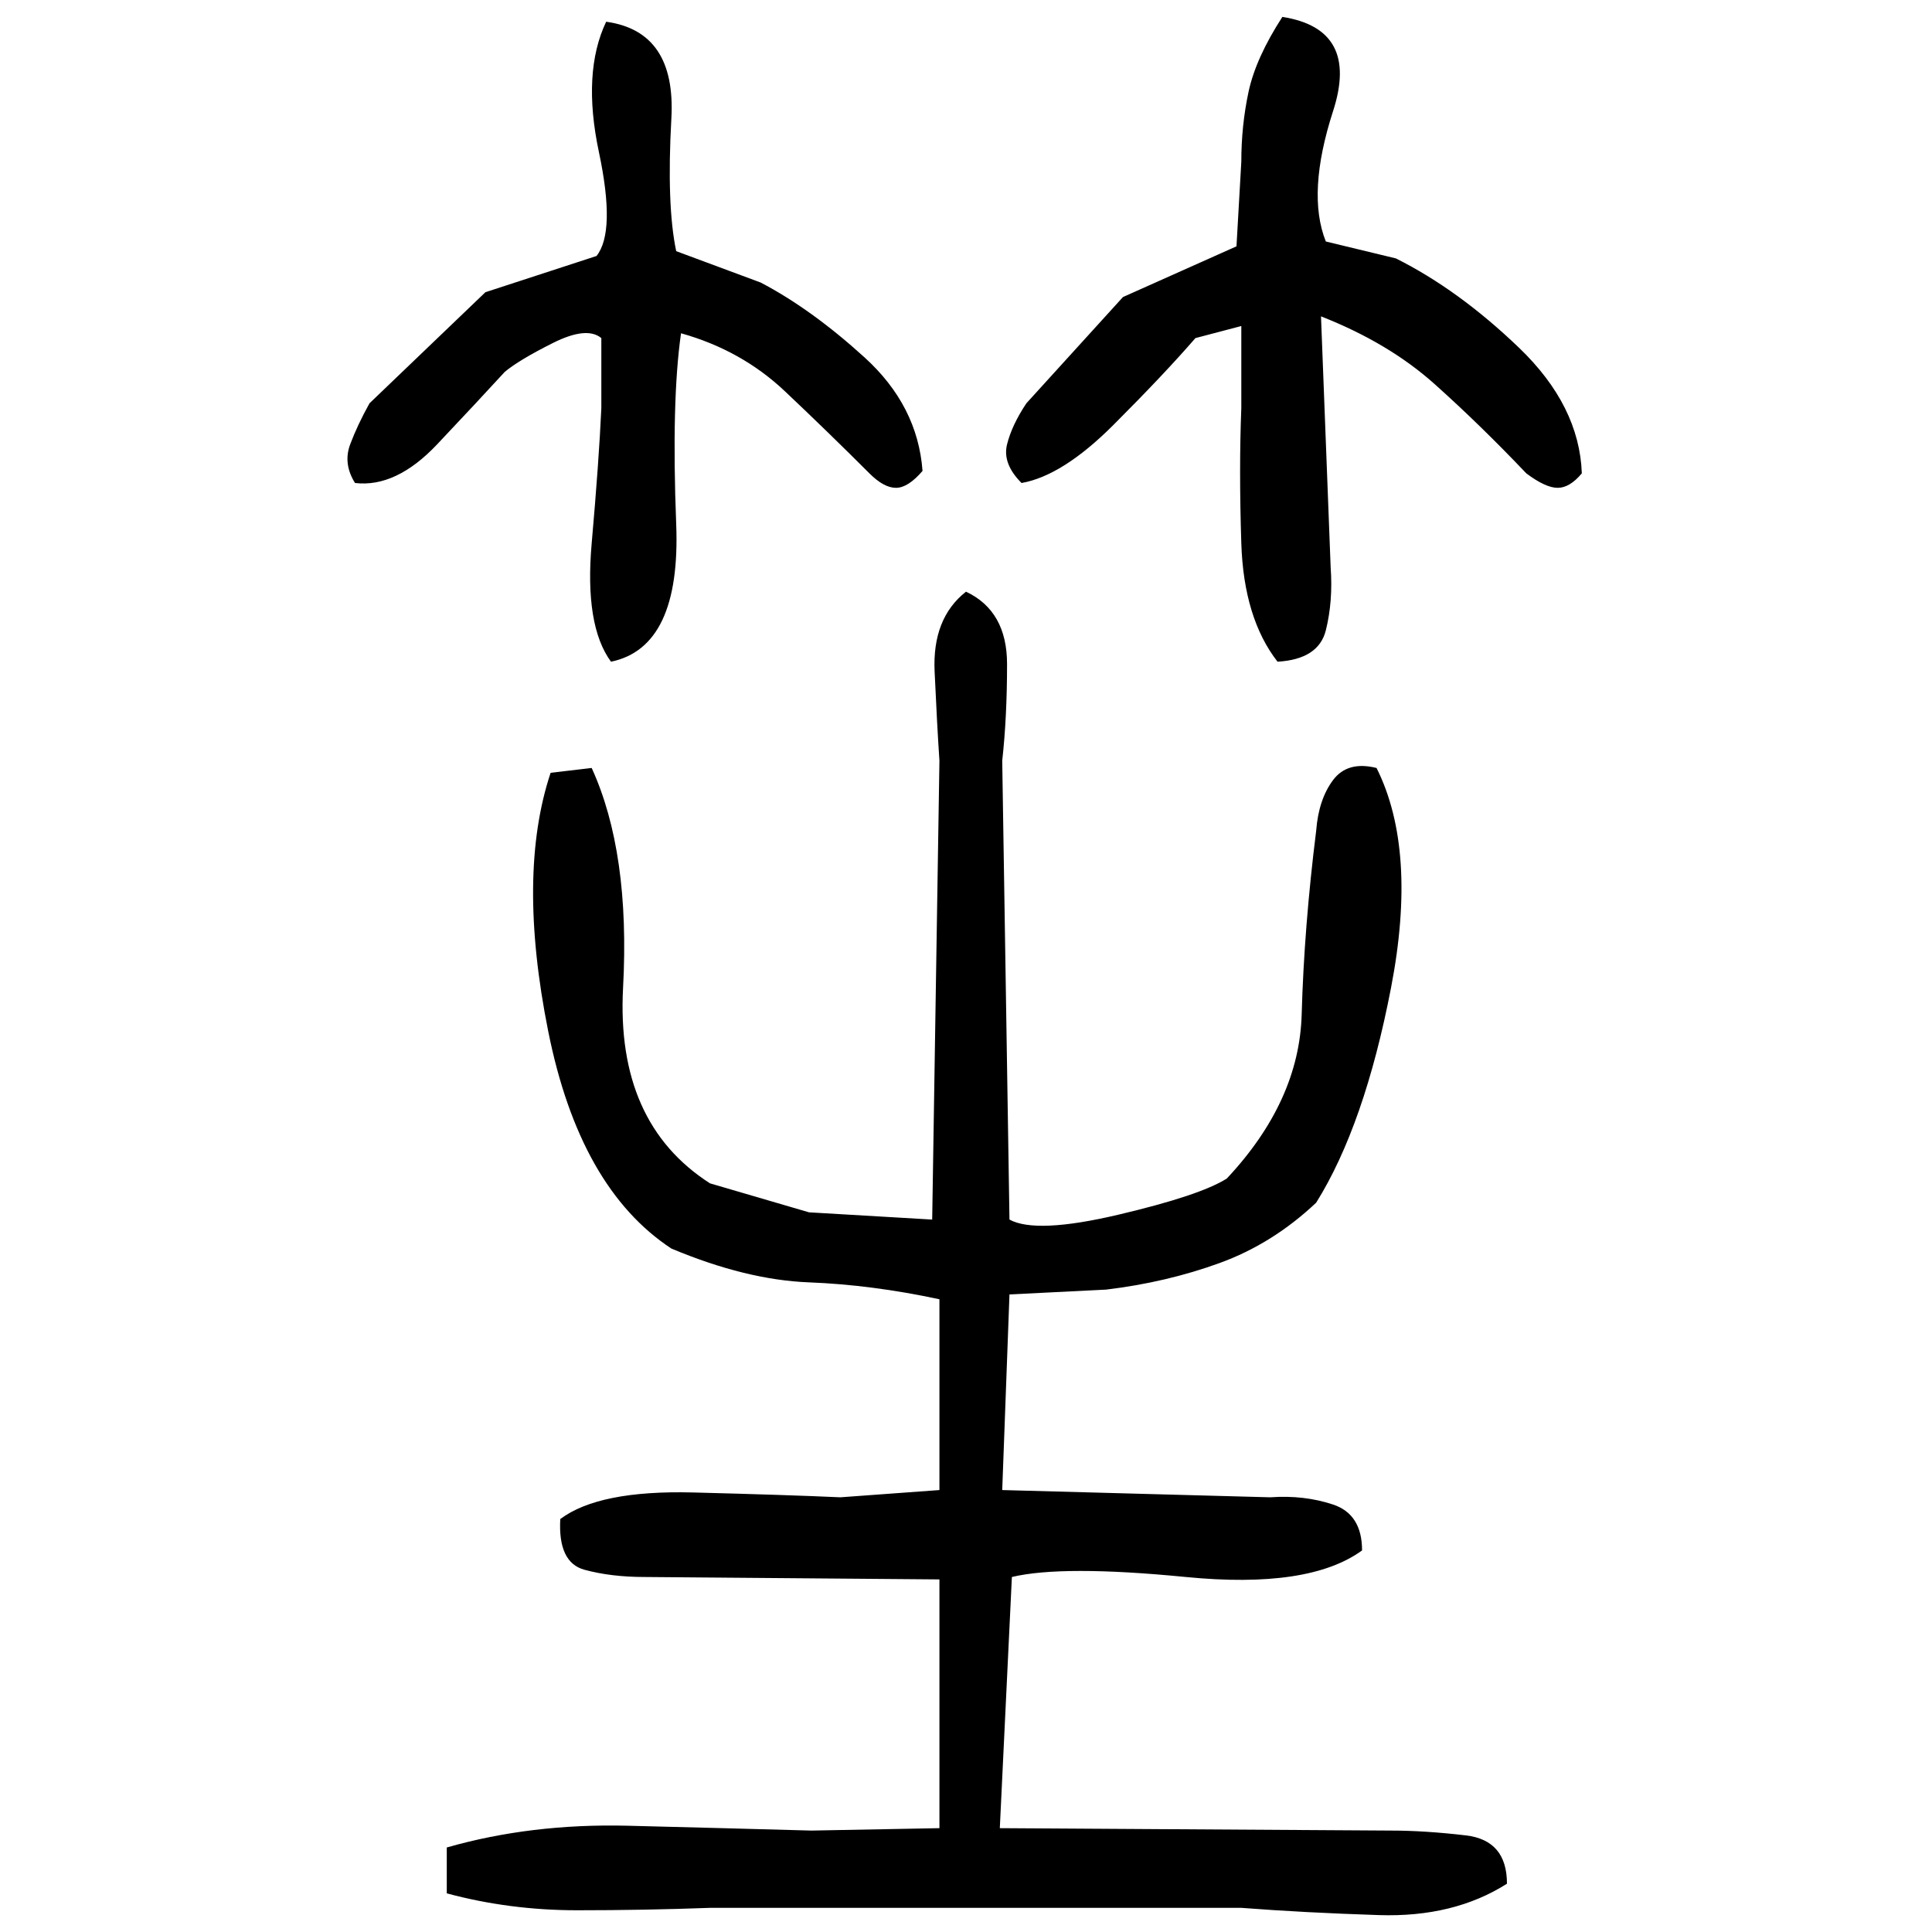﻿<?xml version="1.0" encoding="UTF-8" standalone="yes"?>
<svg xmlns="http://www.w3.org/2000/svg" height="100%" version="1.1" width="100%" viewBox="0 0 80 80">
  <g transform="scale(1)">
    <path fill="#000000" d="M53.1 0.7Q56.3 1.2 55.2 4.6T54.9 10.0L57.8 10.7Q60.4 12 62.9 14.4T65.5 19.6Q65.0 20.2 64.5 20.2T63.2 19.6Q61.3 17.6 59.4 15.9T54.7 13.1L55.1 23.5Q55.2 24.9 54.9 26.1T52.9 27.4Q51.5 25.6 51.4 22.5T51.4 16.9V13.5L49.5 14Q48.2 15.5 46.1 17.6T42.3 20Q41.5 19.2 41.7 18.4T42.5 16.7L46.5 12.3L51.2 10.2L51.4 6.7Q51.4 5.2 51.7 3.8T53.1 0.7ZM25.1 0.9Q28 1.3 27.8 4.9T28 10.4L31.5 11.7Q33.6 12.8 35.8 14.8T38.2 19.5Q37.6 20.2 37.1 20.2T36.0 19.6Q34.3 17.9 32.5 16.2T28.2 13.8Q27.8 16.6 28.0 21.7T25.3 27.4Q24.2 25.9 24.5 22.5T24.9 16.9V14Q24.3 13.5 22.9 14.2T20.9 15.4Q19.8 16.6 18.1 18.4T14.7 20Q14.2 19.2 14.5 18.4T15.3 16.7L20.1 12.1L24.7 10.6Q25.5 9.6 24.8 6.3T25.1 0.9ZM40.0 24.5Q41.7 25.3 41.7 27.5T41.5 31.5L41.8 50.5Q42.9 51.1 46.3 50.3T50.8 48.8Q53.8 45.6 53.9 42T54.5 34.4Q54.6 33.1 55.2 32.3T57.0 31.8Q58.7 35.2 57.6 40.9T54.5 49.8Q52.7 51.5 50.5 52.3T45.8 53.4L41.8 53.6L41.5 61.7L52.6 62.0Q54 61.9 55.2 62.3T56.4 64.2Q54.2 65.8 49.1 65.3T41.9 65.3L41.4 75.7L57.6 75.8Q59 75.8 60.7 76T62.4 78.0Q60.2 79.4 57.1 79.3T51.4 79.0H29.4Q26.7 79.1 23.9 79.1T18.5 78.4V76.5Q22 75.5 26 75.6T33.6 75.8L38.9 75.7V65.4L26.7 65.3Q25.3 65.3 24.2 65T23.2 62.9Q24.8 61.7 28.7 61.8T34.8 62.0L38.9 61.7V53.8Q36.1 53.2 33.5 53.1T27.8 51.7Q24.0 49.2 22.7 42.7T22.8 32L24.5 31.8Q26.1 35.3 25.8 40.9T29.4 49L33.5 50.2L38.6 50.5L38.9 31.5Q38.8 30.0 38.7 27.8T40.0 24.5Z" />
  </g>
</svg>
